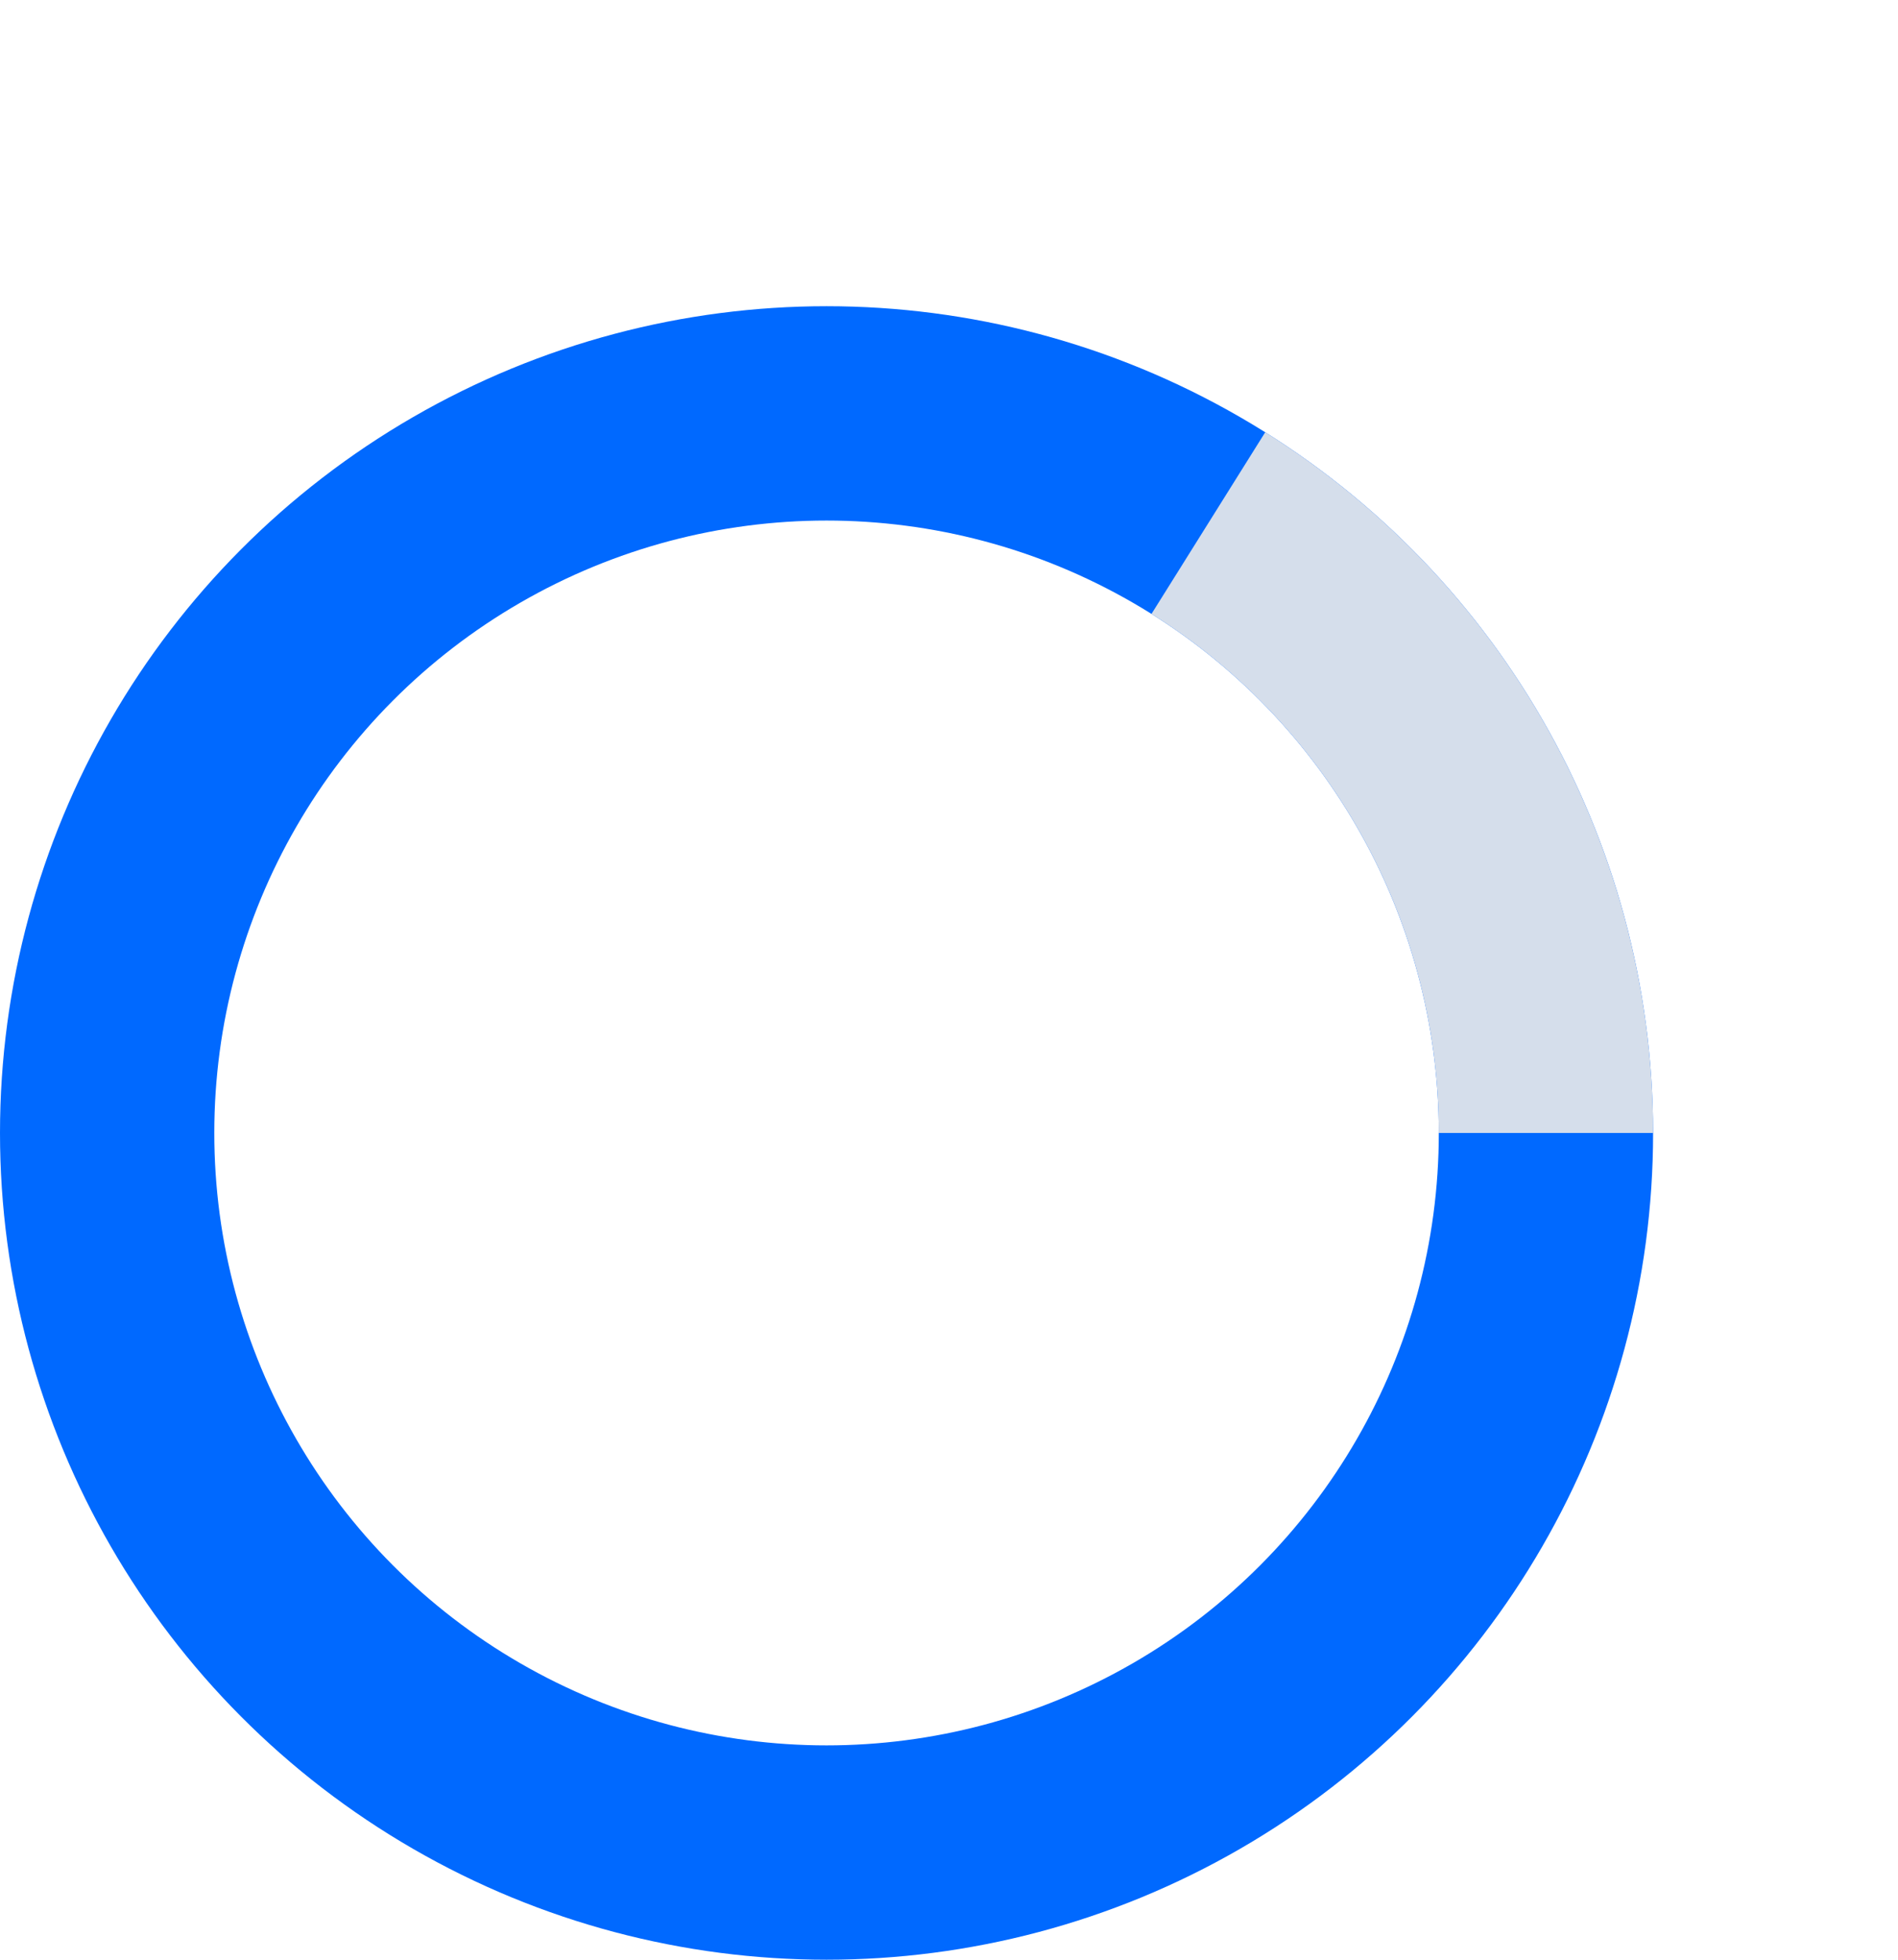 <svg xmlns="http://www.w3.org/2000/svg" xmlns:xlink="http://www.w3.org/1999/xlink" width="62" height="64" viewBox="0 0 62 64">
  <defs>
    <clipPath id="clip-path">
      <path id="Path_6055" data-name="Path 6055" d="M23.169,0H35V37H0Z" transform="translate(385 2681)" fill="#fff" stroke="#707070" stroke-width="1"/>
    </clipPath>
  </defs>
  <g id="Circle_4" data-name="Circle 4" transform="translate(-1422 -2681)">
    <g id="Ellipse_3342" data-name="Ellipse 3342" transform="translate(1422 2691)" fill="none" stroke="#0069ff" stroke-width="7">
      <circle cx="27" cy="27" r="27" stroke="none"/>
      <circle cx="27" cy="27" r="23.5" fill="none"/>
    </g>
    <g id="Mask_Group_5409" data-name="Mask Group 5409" transform="translate(1064)" clip-path="url(#clip-path)">
      <g id="Ellipse_3343" data-name="Ellipse 3343" transform="translate(358 2691)" fill="none" stroke="#d5deeb" stroke-width="7">
        <circle cx="27" cy="27" r="27" stroke="none"/>
        <circle cx="27" cy="27" r="23.5" fill="none"/>
      </g>
    </g>
  </g>
</svg>
